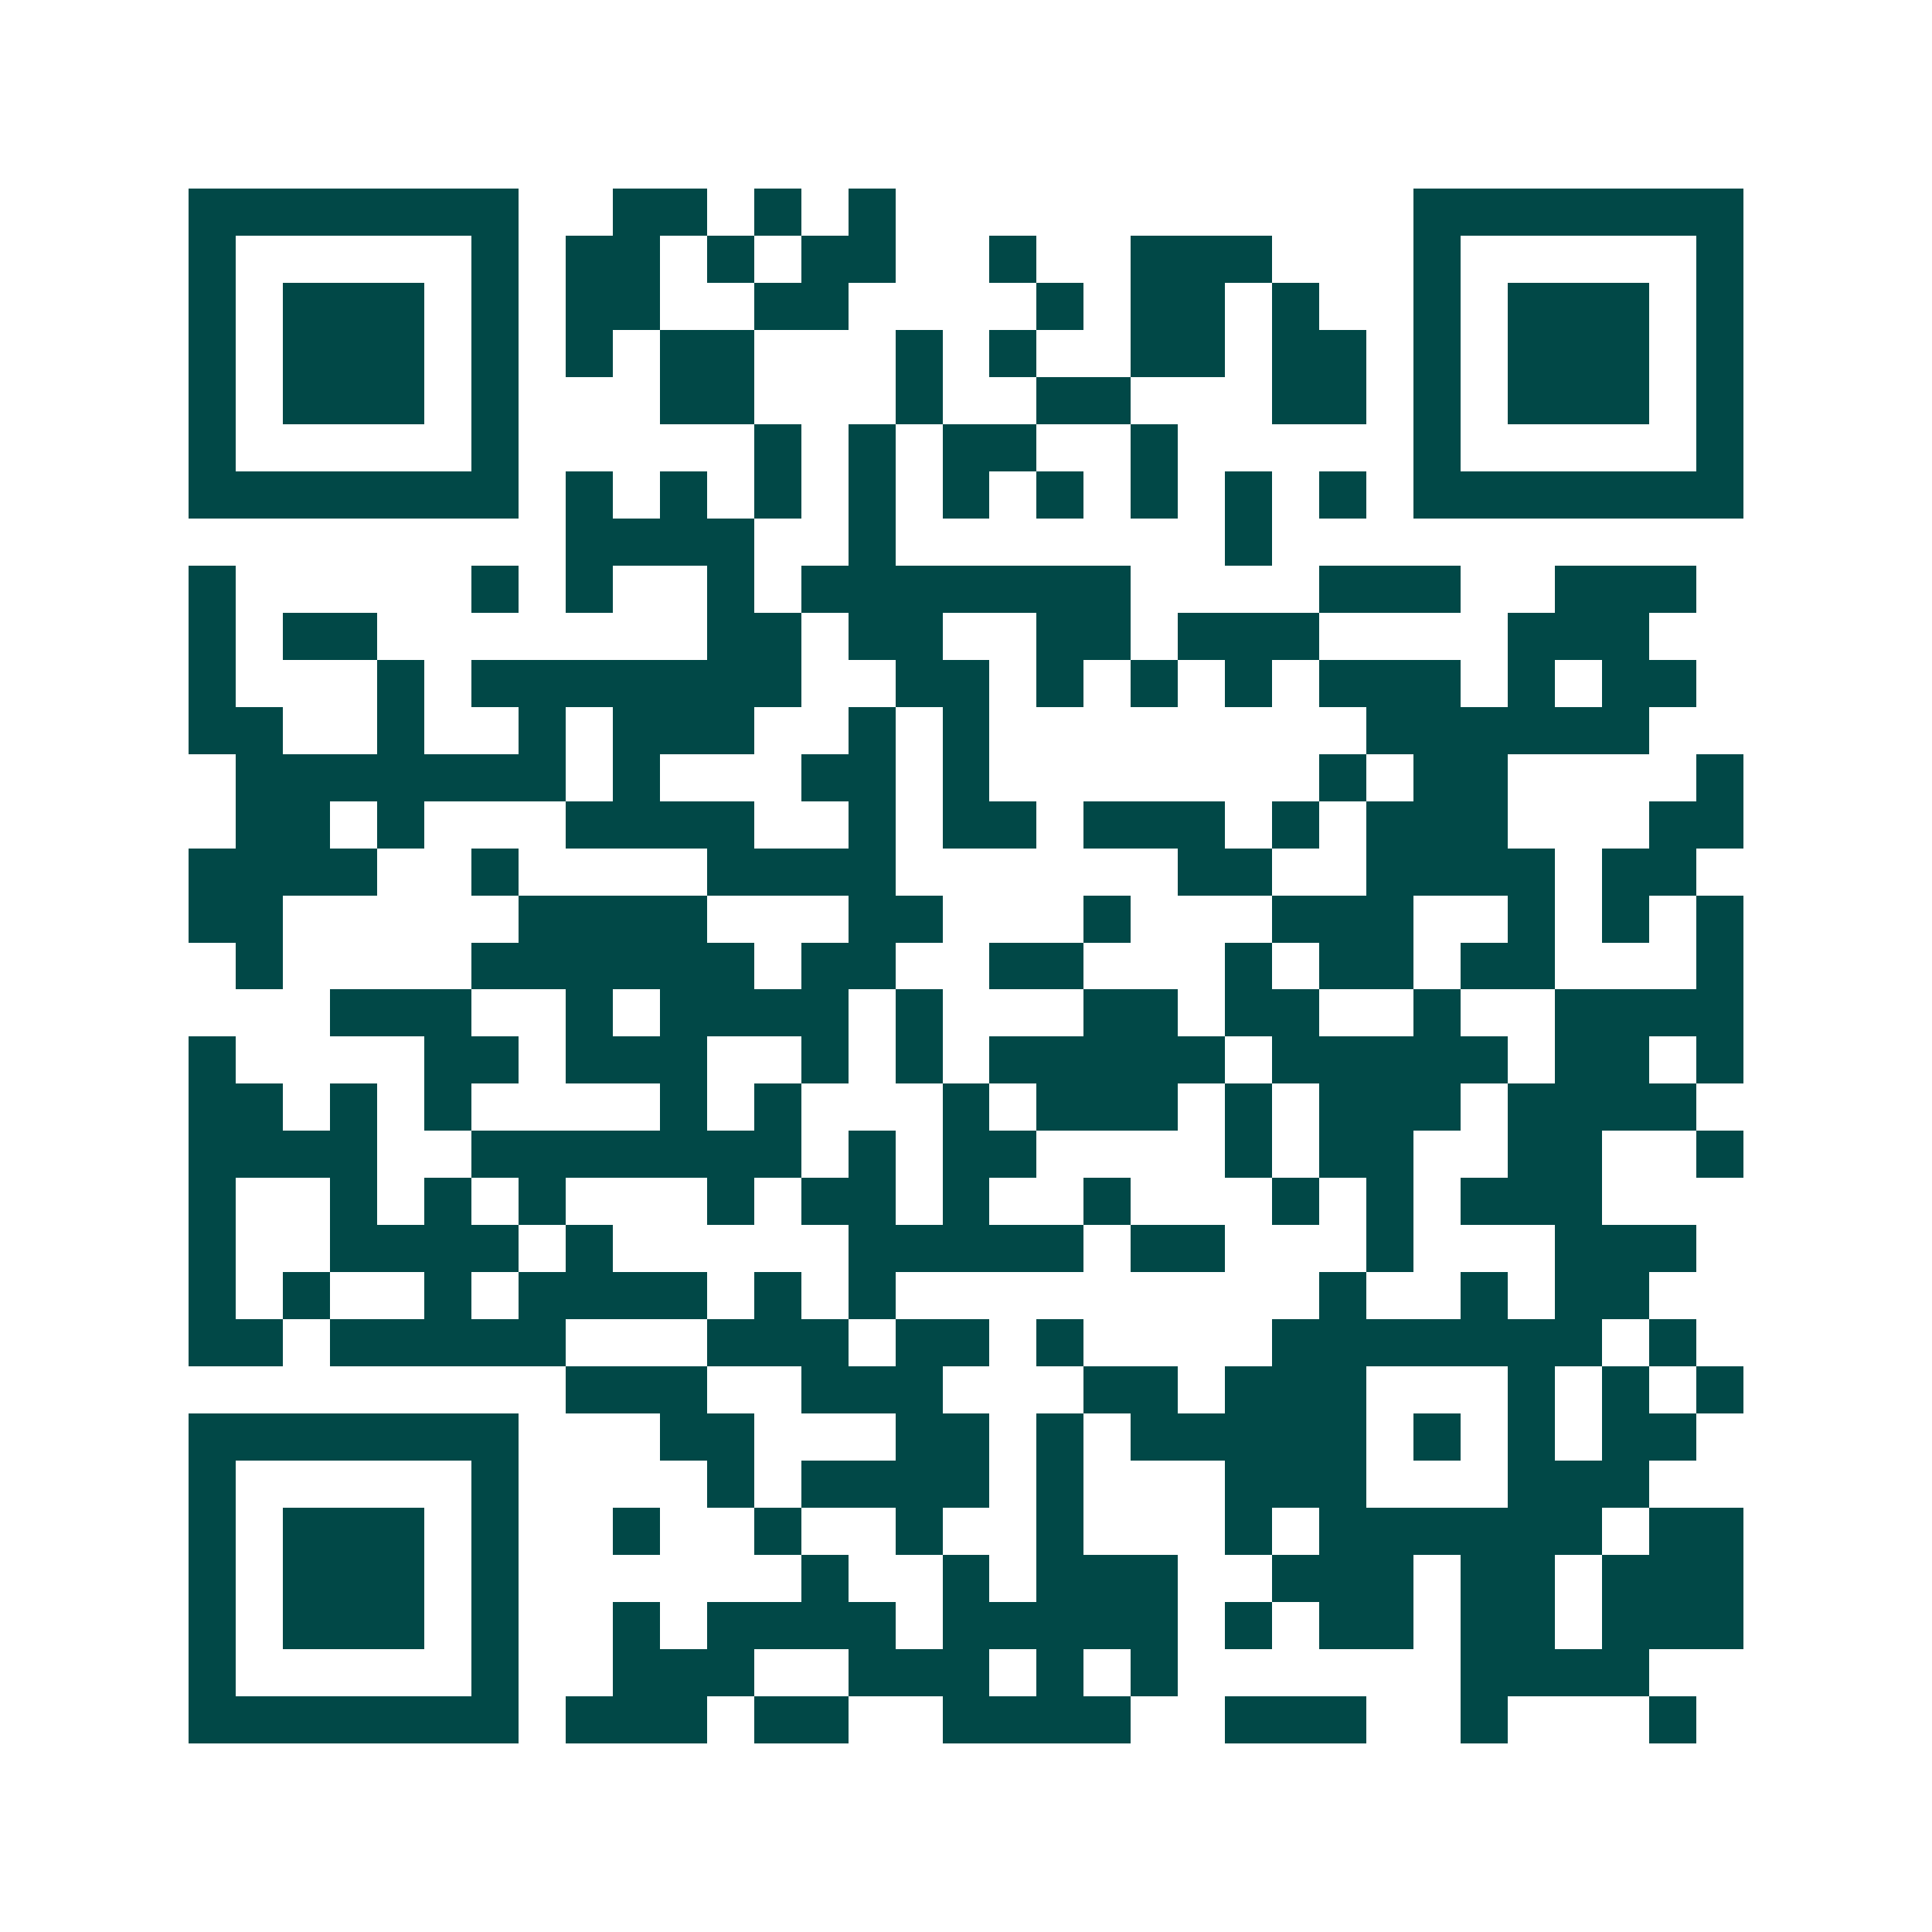<svg xmlns="http://www.w3.org/2000/svg" width="200" height="200" viewBox="0 0 41 41" shape-rendering="crispEdges"><path fill="#ffffff" d="M0 0h41v41H0z"/><path stroke="#014847" d="M4 4.5h7m2 0h2m1 0h1m1 0h1m11 0h7M4 5.5h1m5 0h1m1 0h2m1 0h1m1 0h2m2 0h1m2 0h3m3 0h1m5 0h1M4 6.5h1m1 0h3m1 0h1m1 0h2m2 0h2m4 0h1m1 0h2m1 0h1m2 0h1m1 0h3m1 0h1M4 7.5h1m1 0h3m1 0h1m1 0h1m1 0h2m3 0h1m1 0h1m2 0h2m1 0h2m1 0h1m1 0h3m1 0h1M4 8.5h1m1 0h3m1 0h1m3 0h2m3 0h1m2 0h2m3 0h2m1 0h1m1 0h3m1 0h1M4 9.5h1m5 0h1m5 0h1m1 0h1m1 0h2m2 0h1m5 0h1m5 0h1M4 10.5h7m1 0h1m1 0h1m1 0h1m1 0h1m1 0h1m1 0h1m1 0h1m1 0h1m1 0h1m1 0h7M12 11.5h4m2 0h1m7 0h1M4 12.5h1m5 0h1m1 0h1m2 0h1m1 0h7m4 0h3m2 0h3M4 13.5h1m1 0h2m7 0h2m1 0h2m2 0h2m1 0h3m4 0h3M4 14.5h1m3 0h1m1 0h7m2 0h2m1 0h1m1 0h1m1 0h1m1 0h3m1 0h1m1 0h2M4 15.5h2m2 0h1m2 0h1m1 0h3m2 0h1m1 0h1m8 0h6M5 16.5h7m1 0h1m3 0h2m1 0h1m7 0h1m1 0h2m4 0h1M5 17.5h2m1 0h1m3 0h4m2 0h1m1 0h2m1 0h3m1 0h1m1 0h3m3 0h2M4 18.5h4m2 0h1m4 0h4m6 0h2m2 0h4m1 0h2M4 19.5h2m5 0h4m3 0h2m3 0h1m3 0h3m2 0h1m1 0h1m1 0h1M5 20.5h1m4 0h6m1 0h2m2 0h2m3 0h1m1 0h2m1 0h2m3 0h1M7 21.5h3m2 0h1m1 0h4m1 0h1m3 0h2m1 0h2m2 0h1m2 0h4M4 22.5h1m4 0h2m1 0h3m2 0h1m1 0h1m1 0h5m1 0h5m1 0h2m1 0h1M4 23.5h2m1 0h1m1 0h1m4 0h1m1 0h1m3 0h1m1 0h3m1 0h1m1 0h3m1 0h4M4 24.5h4m2 0h7m1 0h1m1 0h2m4 0h1m1 0h2m2 0h2m2 0h1M4 25.5h1m2 0h1m1 0h1m1 0h1m3 0h1m1 0h2m1 0h1m2 0h1m3 0h1m1 0h1m1 0h3M4 26.5h1m2 0h4m1 0h1m5 0h5m1 0h2m3 0h1m3 0h3M4 27.5h1m1 0h1m2 0h1m1 0h4m1 0h1m1 0h1m9 0h1m2 0h1m1 0h2M4 28.5h2m1 0h5m3 0h3m1 0h2m1 0h1m4 0h7m1 0h1M12 29.5h3m2 0h3m3 0h2m1 0h3m3 0h1m1 0h1m1 0h1M4 30.5h7m3 0h2m3 0h2m1 0h1m1 0h5m1 0h1m1 0h1m1 0h2M4 31.5h1m5 0h1m4 0h1m1 0h4m1 0h1m3 0h3m3 0h3M4 32.5h1m1 0h3m1 0h1m2 0h1m2 0h1m2 0h1m2 0h1m3 0h1m1 0h6m1 0h2M4 33.5h1m1 0h3m1 0h1m6 0h1m2 0h1m1 0h3m2 0h3m1 0h2m1 0h3M4 34.5h1m1 0h3m1 0h1m2 0h1m1 0h4m1 0h5m1 0h1m1 0h2m1 0h2m1 0h3M4 35.5h1m5 0h1m2 0h3m2 0h3m1 0h1m1 0h1m6 0h4M4 36.5h7m1 0h3m1 0h2m2 0h4m2 0h3m2 0h1m3 0h1"/></svg>
